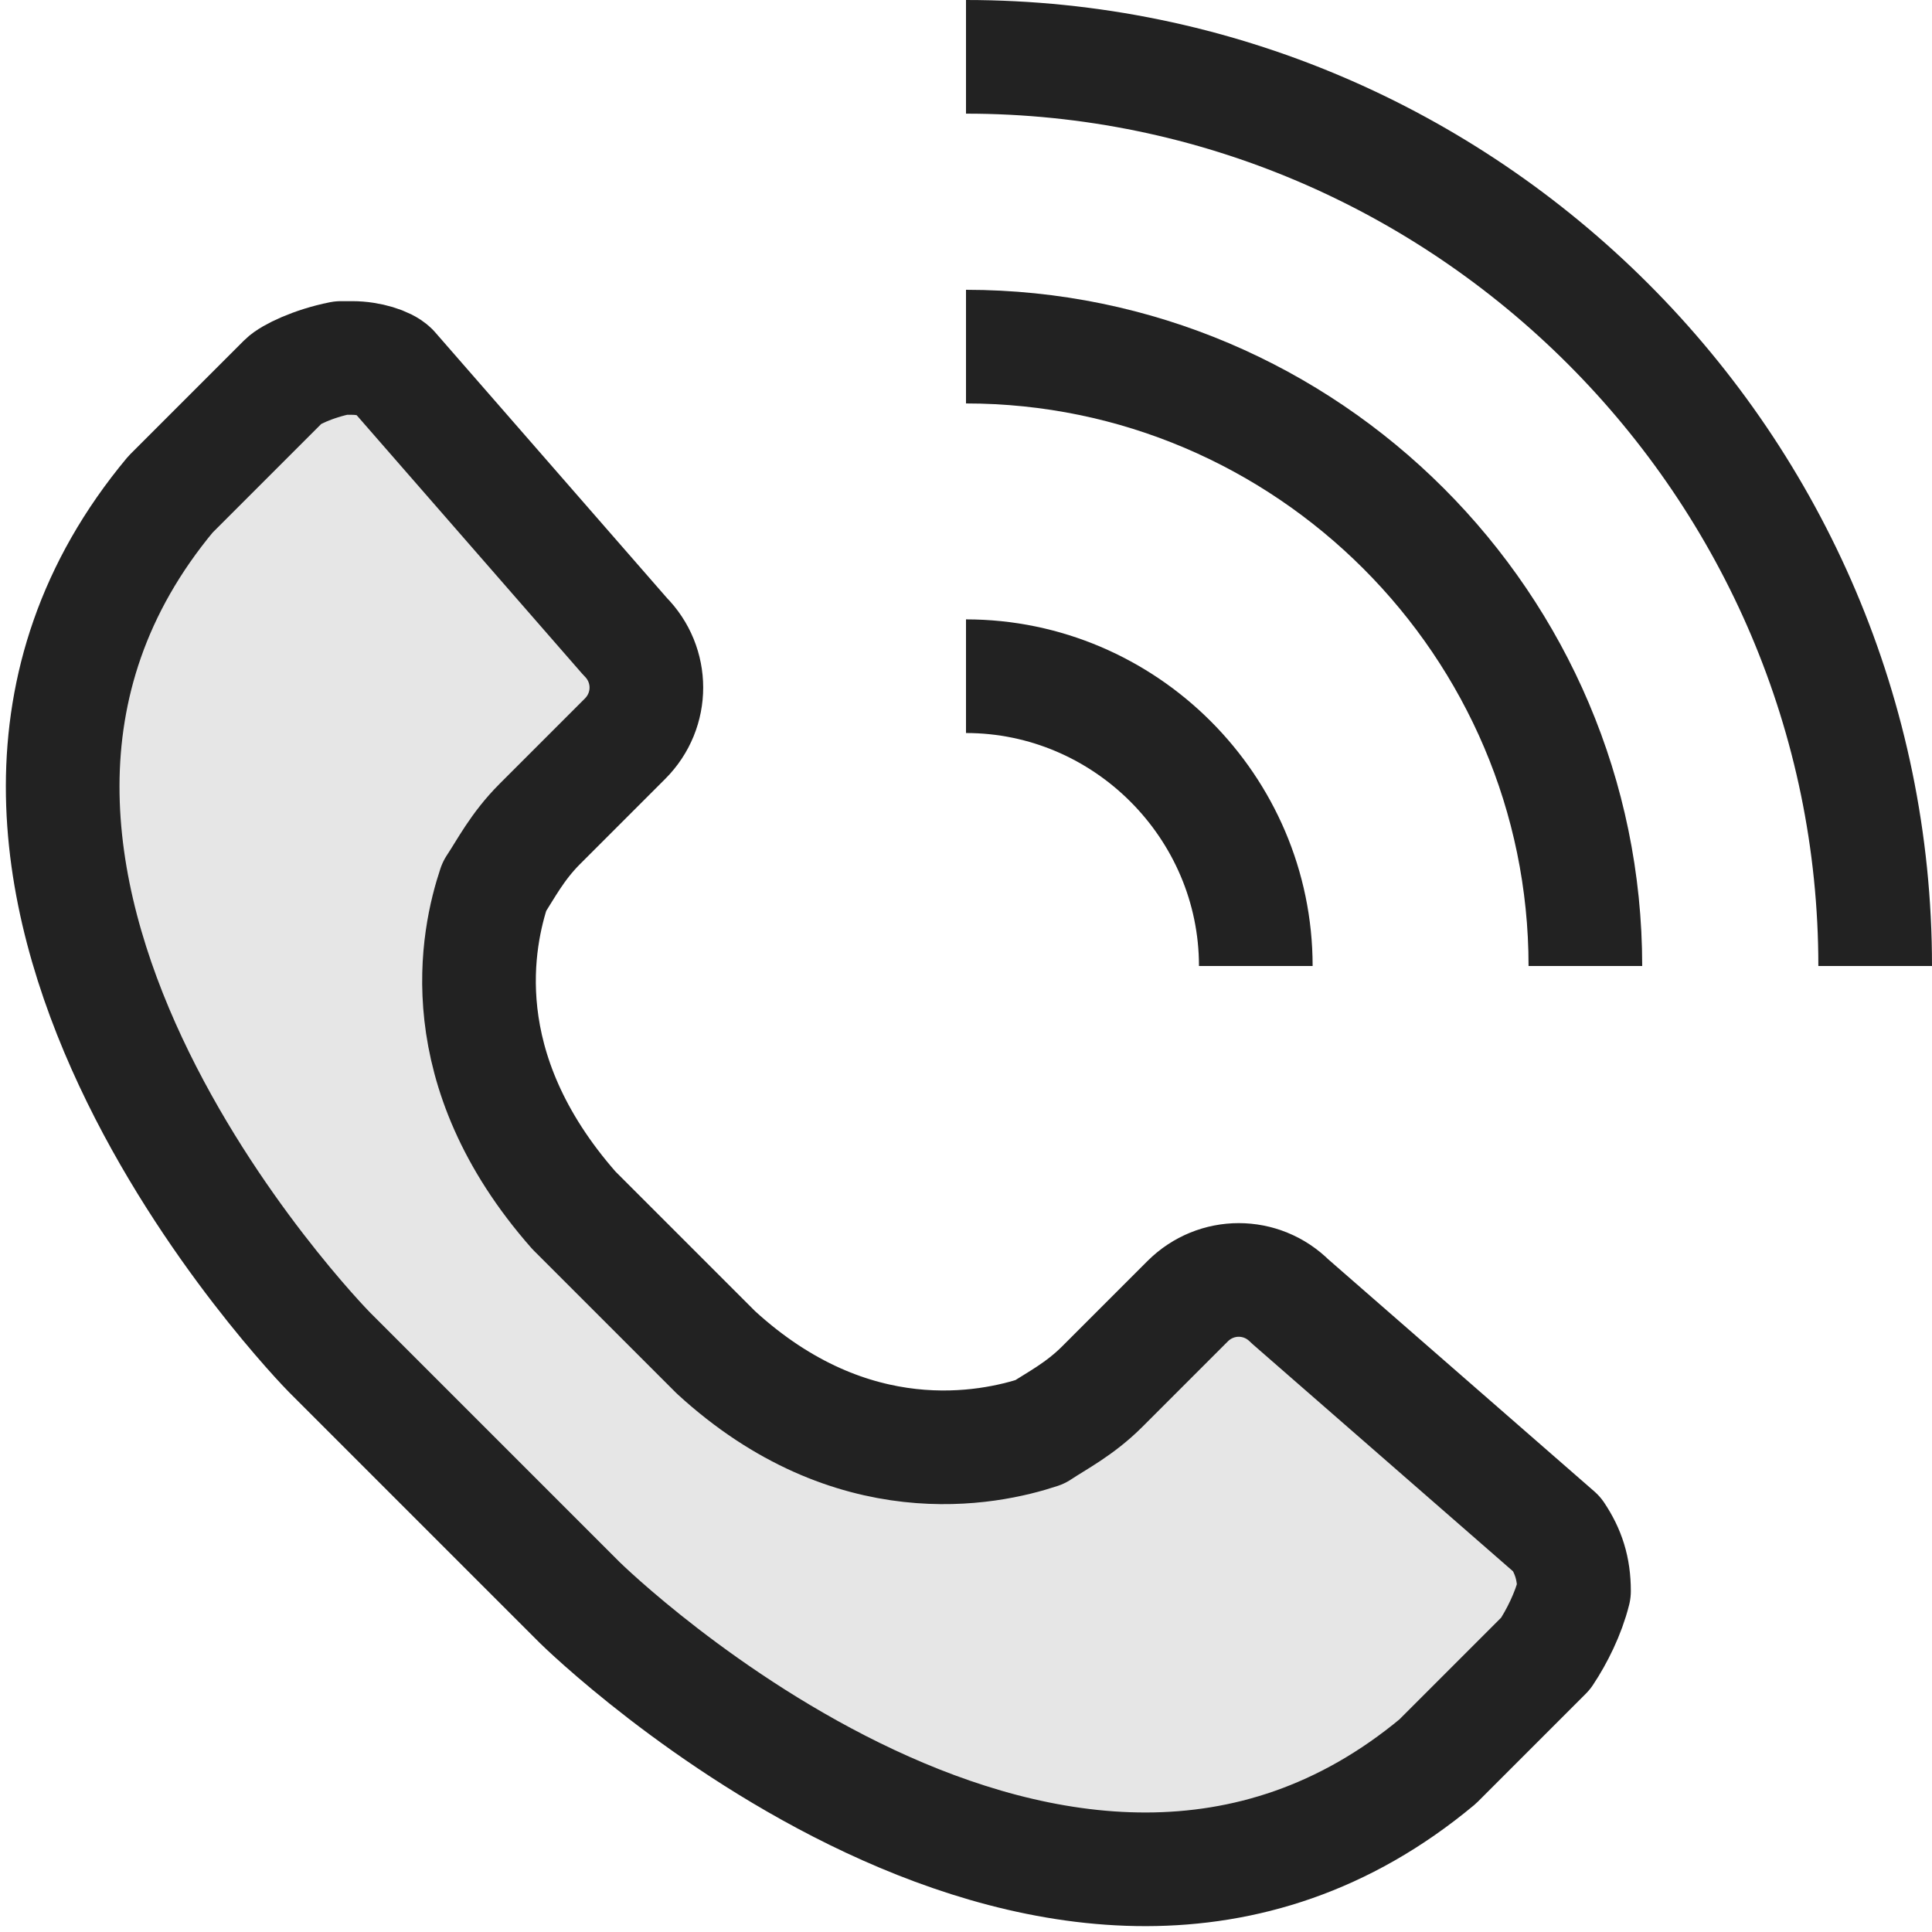 <?xml version="1.0" encoding="utf-8"?>
<!-- Generator: Adobe Illustrator 16.0.0, SVG Export Plug-In . SVG Version: 6.00 Build 0)  -->
<!DOCTYPE svg PUBLIC "-//W3C//DTD SVG 1.1//EN" "http://www.w3.org/Graphics/SVG/1.1/DTD/svg11.dtd">
<svg version="1.1" id="Layer_1" xmlns="http://www.w3.org/2000/svg" xmlns:xlink="http://www.w3.org/1999/xlink" x="0px" y="0px"
	 width="34px" height="34px" viewBox="0 0 34 34" style="enable-background:new 0 0 34 34;" xml:space="preserve">
<g>
	<defs>
		<rect id="SVGID_1_" width="34" height="34"/>
	</defs>
	<clipPath id="SVGID_2_">
		<use xlink:href="#SVGID_1_"  style="overflow:visible;"/>
	</clipPath>
	<path style="clip-path:url(#SVGID_2_);fill:none;stroke:#222222;stroke-width:2;stroke-linejoin:round;stroke-miterlimit:10;" d="M17,1c8.8,0,16,7.2,16,16"/>
	<path style="clip-path:url(#SVGID_2_);fill:none;stroke:#222222;stroke-width:2;stroke-linejoin:round;stroke-miterlimit:10;" d="M17,6.1c6,0,10.9,4.9,10.9,10.9"/>
	<path style="clip-path:url(#SVGID_2_);fill:none;stroke:#222222;stroke-width:2;stroke-linejoin:round;stroke-miterlimit:10;" d="M17,11.9c2.8,0,5.1,2.3,5.1,5.1"/>
	<path style="clip-path:url(#SVGID_2_);fill:#E6E6E6;" d="M27.7,28c-0.1,0.4-0.3,0.8-0.5,1.1l-1.9,1.9c-6.6,5.5-15-2.7-15.1-2.8l-4.4-4.4c-0.1-0.1-8.3-8.5-2.8-15.1
		l2-2C5.1,6.6,5.5,6.4,6,6.3c0.1,0,0.2,0,0.2,0c0.3,0,0.6,0.1,0.7,0.2l4.1,4.7c0.5,0.5,0.5,1.3,0,1.8l-1.5,1.5
		c-0.4,0.4-0.6,0.8-0.8,1.1c-0.3,0.9-0.8,3.2,1.4,5.7l2.5,2.5c2.4,2.2,4.8,1.7,5.7,1.4c0.3-0.2,0.7-0.4,1.1-0.8l1.5-1.5
		c0.5-0.5,1.3-0.5,1.8,0l4.7,4.1C27.6,27.3,27.7,27.6,27.7,28"/>
	<path style="clip-path:url(#SVGID_2_);fill:none;stroke:#222222;stroke-width:2;stroke-linejoin:round;stroke-miterlimit:10;" d="M27.7,28c-0.1,0.4-0.3,0.8-0.5,1.1l-1.9,1.9c-6.6,5.5-15-2.7-15.1-2.8l-4.4-4.4c-0.1-0.1-8.3-8.5-2.8-15.1
		l2-2C5.1,6.6,5.5,6.4,6,6.3c0.1,0,0.2,0,0.2,0c0.3,0,0.6,0.1,0.7,0.2l4.1,4.7c0.5,0.5,0.5,1.3,0,1.8l-1.5,1.5
		c-0.4,0.4-0.6,0.8-0.8,1.1c-0.3,0.9-0.8,3.2,1.4,5.7l2.5,2.5c2.4,2.2,4.8,1.7,5.7,1.4c0.3-0.2,0.7-0.4,1.1-0.8l1.5-1.5
		c0.5-0.5,1.3-0.5,1.8,0l4.7,4.1C27.6,27.3,27.7,27.6,27.7,28z"/>
</g>
</svg>
